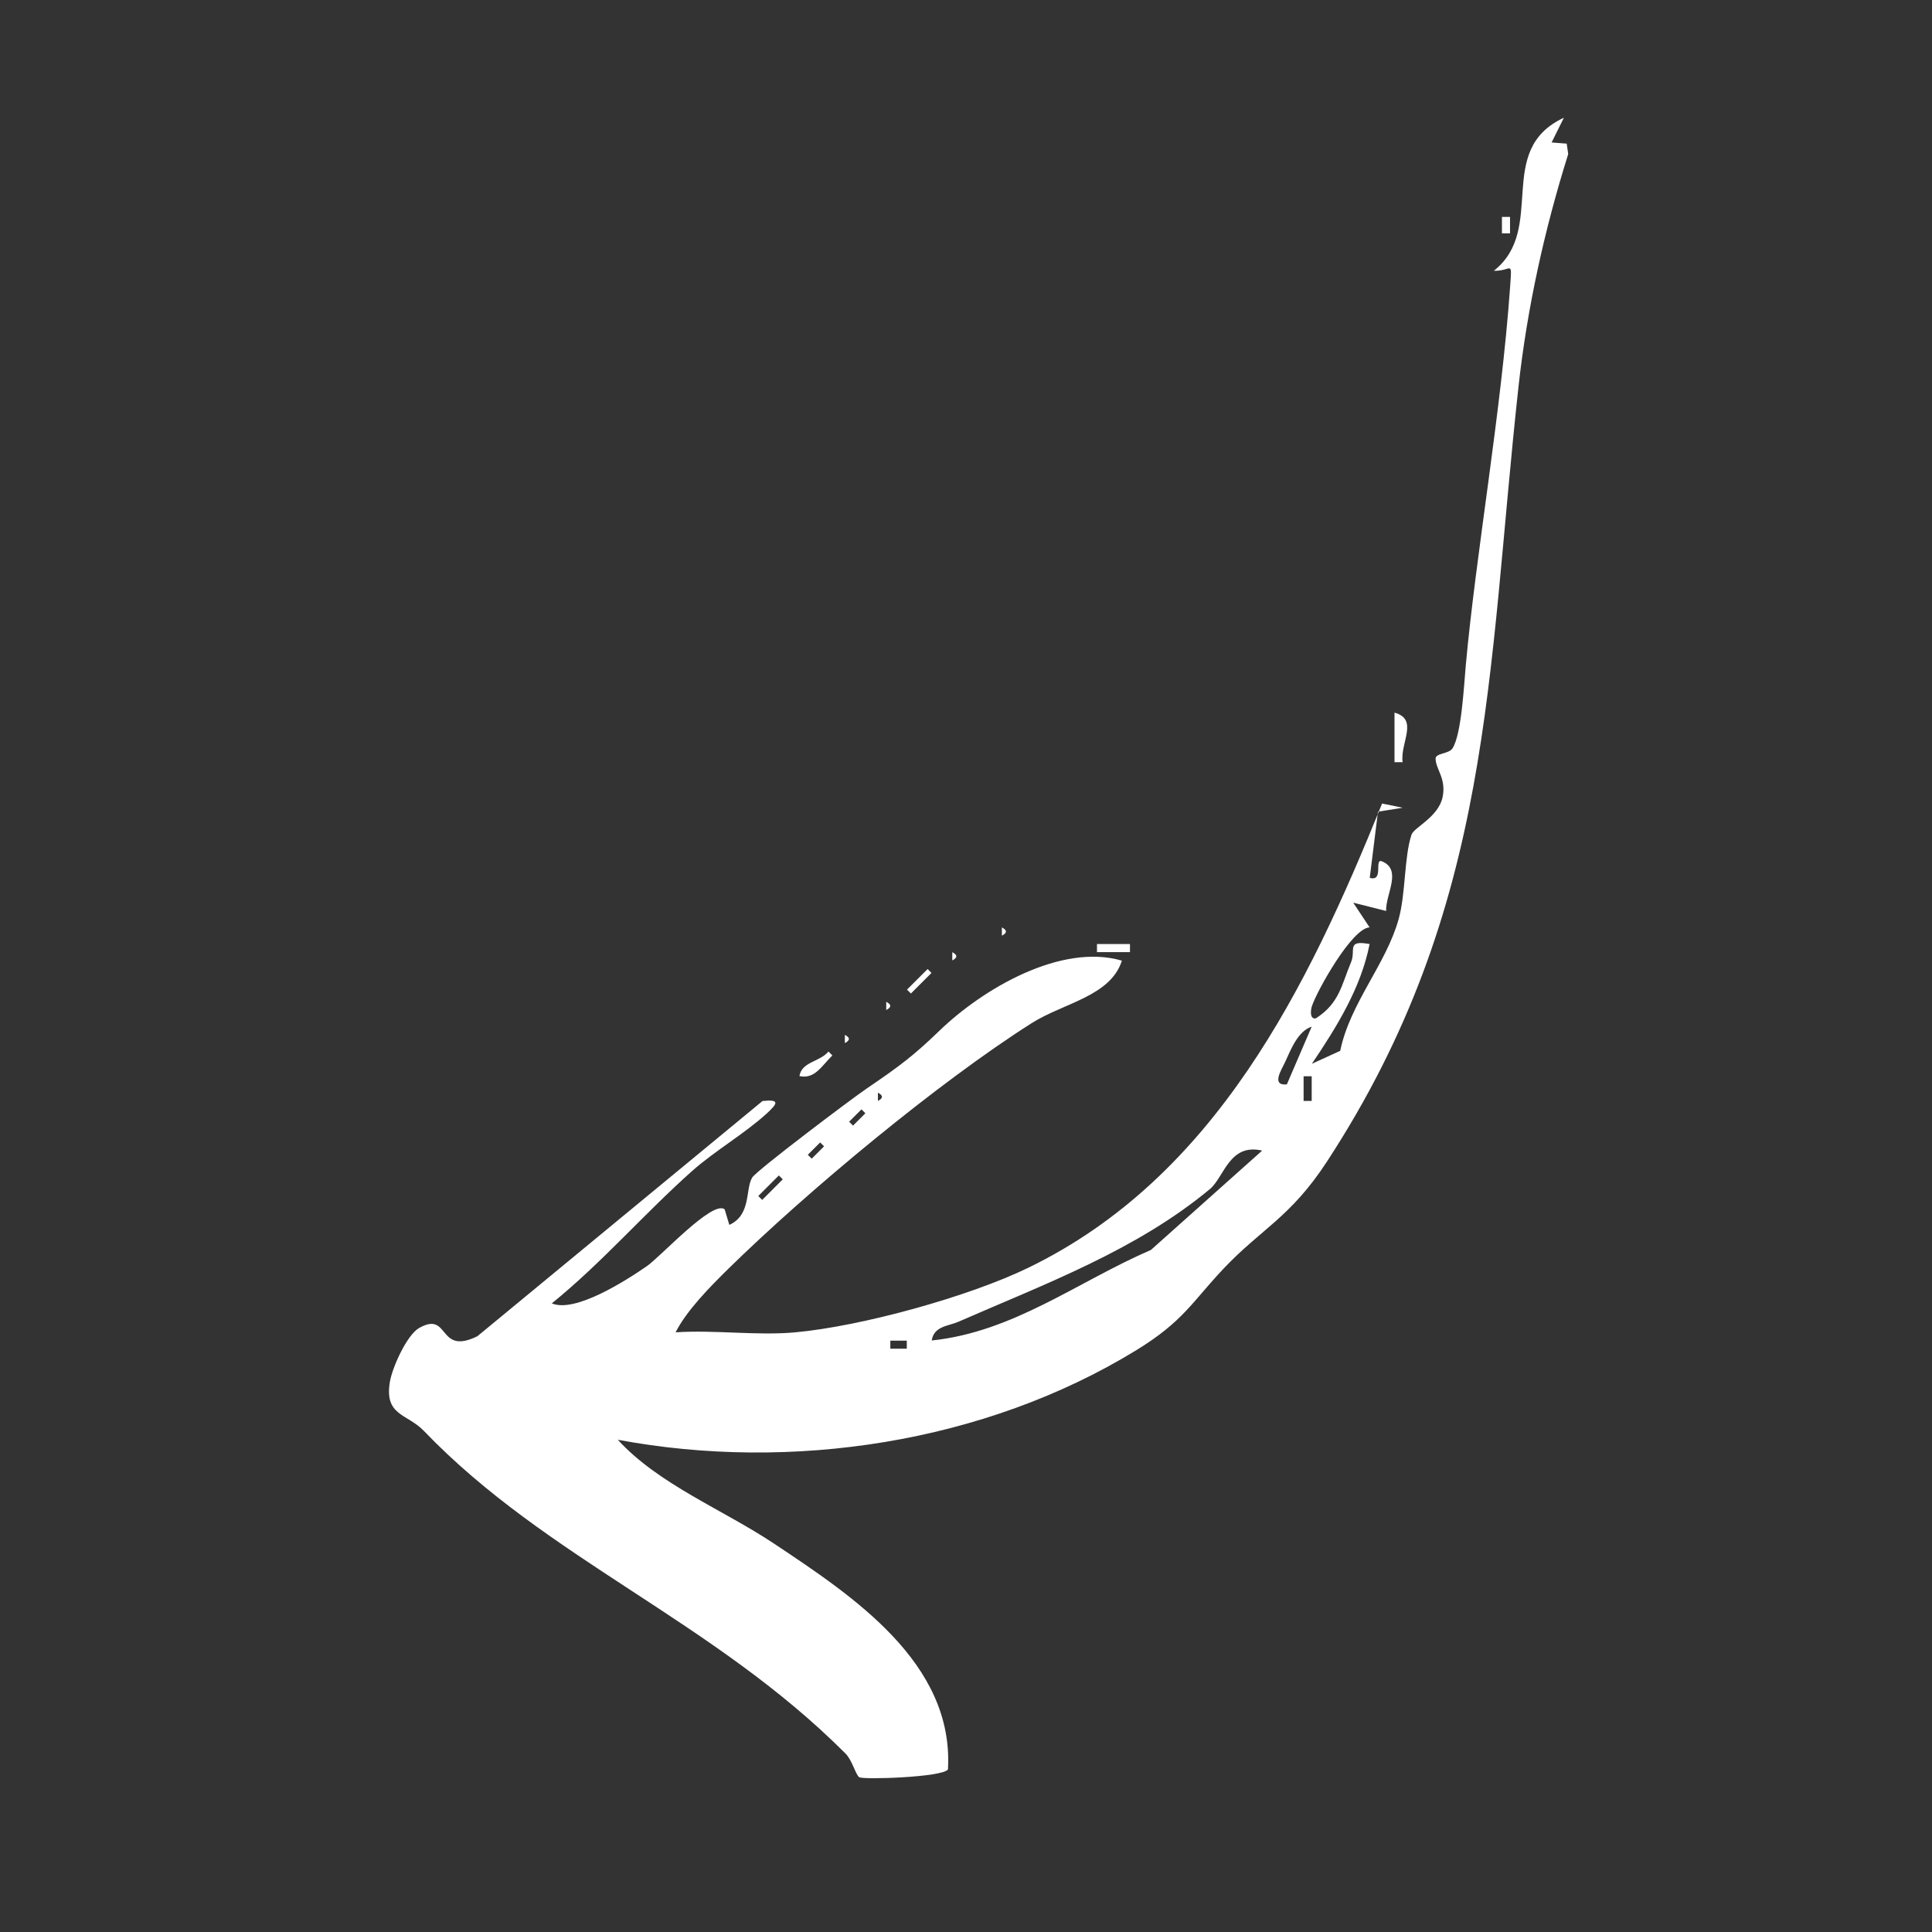 <svg xmlns="http://www.w3.org/2000/svg" xmlns:xlink="http://www.w3.org/1999/xlink" width="1080" zoomAndPan="magnify" viewBox="0 0 810 810" height="1080" preserveAspectRatio="xMidYMid meet" version="1.0"><rect x="0" y="0" width="810" height="810" fill="#333333" stroke="none"/><defs><clipPath id="18f171b6d1"><path d="M 163.207 49 L 657.457 49 L 657.457 746 L 163.207 746 Z M 163.207 49" clip-rule="nonzero"></path></clipPath></defs><path fill="#ffffff" d="M 588.043 319.543 L 584.652 319.543 C 584.652 319.543 584.652 298.777 584.652 298.777 C 594.914 301.621 586.984 311.34 588.043 319.543 Z M 588.043 319.543" fill-opacity="1" fill-rule="nonzero"></path><g clip-path="url(#18f171b6d1)"><path fill="#ffffff" d="M 333.445 558.582 C 361.141 556.039 405.941 543.723 431.094 531.523 C 509.645 493.414 548.301 413.895 579.449 336.887 L 588.105 338.641 L 577.723 340.309 L 574.27 368.035 C 580.355 369.82 575.938 359.711 579.418 361.133 C 588.043 364.676 580.809 375.086 581.145 381.93 L 567.34 378.445 L 574.211 388.801 C 566.766 389.133 552.176 415.375 550.023 421.824 C 549.449 423.551 549.086 427.484 551.691 426.941 C 561.648 420.551 562.465 412.773 566.43 403.418 C 568.582 398.363 564.281 393.977 574.211 395.793 C 570.641 414.137 560.316 430.723 549.996 446.008 L 561.891 440.562 C 566.039 420.492 581.082 404.359 586.379 385.379 C 589.406 374.512 588.648 359.348 591.797 349.902 C 592.797 346.938 603.059 342.547 604.812 334.223 C 606.449 326.352 601.906 322.508 601.879 318.059 C 601.879 315.699 607.449 316.121 608.961 313.762 C 612.746 307.859 613.742 287.758 614.531 279.012 C 618.738 232.516 629.422 172.641 633.117 120.305 C 633.965 108.379 633.871 113.766 626.305 113.523 C 648.645 95.875 626.336 63.004 655.668 49.352 L 650.52 59.734 L 656.848 60.219 L 657.484 64.578 C 647.586 96.09 640.289 128.961 636.656 161.957 C 623.34 282.945 626.246 379.898 556.352 486.965 C 541.004 510.484 528.867 515.086 512.977 531.887 C 499.809 545.809 496.113 554.043 476.227 566.18 C 412.719 605.047 331.566 617.188 259.008 603.625 C 276.203 622.422 303.023 632.836 324.543 647.184 C 357.629 669.219 400.008 697.219 397.434 741.84 C 395.195 745.168 361.777 746.195 360.234 745.105 C 358.688 744.016 357.355 738.055 354.48 735.18 C 298.816 679.391 229.316 653.691 177.734 599.934 C 170.684 592.578 161.027 593.668 163.477 579.258 C 164.477 573.355 170.531 559.703 175.766 556.738 C 188.723 549.473 183.305 568.453 200.105 560.25 L 319.699 461.598 C 327.176 460.812 325.969 462.688 321.457 466.836 C 312.285 475.219 299.512 482.637 290.156 490.961 C 270.059 508.852 252.32 529.465 231.344 546.445 C 241.09 550.562 262.277 537 271.18 530.855 C 277.02 526.832 298.695 503.039 303.809 507.004 L 305.777 513.543 C 315.07 509.305 312.406 498.496 315.371 493.684 C 317.219 490.688 356.844 460.812 363.289 456.422 C 377.152 447.008 383.027 442.59 393.922 432.086 C 412.113 414.527 444.867 395.309 470.355 402.754 C 465.633 417.707 445.836 420.523 432.516 428.969 C 393.227 453.91 338.59 499.344 305.23 532.066 C 297.664 539.512 287.766 549.562 283.258 558.582 C 299.57 557.492 317.402 560.066 333.504 558.582 Z M 539.523 454.637 L 549.934 430.422 C 544.121 432.328 541.156 440.105 538.797 445.254 C 537.434 448.281 532.711 455.301 539.523 454.637 Z M 549.934 461.566 L 549.934 451.215 L 546.543 451.215 L 546.543 461.566 Z M 368.074 458.117 L 368.074 461.566 C 370.312 460.418 370.312 459.27 368.074 458.117 Z M 361.172 465.109 L 355.996 470.285 L 357.629 471.922 L 362.805 466.746 Z M 343.855 478.973 L 338.68 484.148 L 340.316 485.785 L 345.492 480.609 Z M 529.168 482.395 C 515.367 479.184 513.277 493.504 507.254 498.527 C 476.348 524.195 438.328 538.184 401.793 554.164 C 397.555 556.012 391.562 555.949 390.625 562.004 C 424.98 558.434 451.949 537.242 482.523 524.047 Z M 326.543 492.809 L 317.914 501.434 L 319.551 503.07 L 328.176 494.441 Z M 380.18 562.066 L 373.277 562.066 L 373.277 565.453 L 380.18 565.453 Z M 380.18 562.066" fill-opacity="1" fill-rule="nonzero"></path></g><path fill="#ffffff" d="M 335.168 451.156 C 336.137 445.07 343.707 445.254 347.336 440.863 L 348.973 442.5 C 344.551 446.734 341.738 452.547 335.168 451.156 Z M 335.168 451.156" fill-opacity="1" fill-rule="nonzero"></path><path fill="#ffffff" d="M 459.91 395.793 L 473.746 395.793 L 473.746 399.184 L 459.91 399.184 Z M 459.91 395.793" fill-opacity="1" fill-rule="nonzero"></path><path fill="#ffffff" d="M 629.695 90.941 L 633.086 90.941 L 633.086 97.844 L 629.695 97.844 Z M 629.695 90.941" fill-opacity="1" fill-rule="nonzero"></path><path fill="#ffffff" d="M 380.273 414.902 L 388.902 406.277 L 390.527 407.902 L 381.902 416.531 Z M 380.273 414.902" fill-opacity="1" fill-rule="nonzero"></path><path fill="#ffffff" d="M 399.25 399.211 C 401.492 400.363 401.492 401.512 399.25 402.664 Z M 399.25 399.211" fill-opacity="1" fill-rule="nonzero"></path><path fill="#ffffff" d="M 420.047 388.828 C 422.285 389.98 422.285 391.129 420.047 392.281 Z M 420.047 388.828" fill-opacity="1" fill-rule="nonzero"></path><path fill="#ffffff" d="M 371.555 420.008 C 373.793 421.156 373.793 422.309 371.555 423.457 Z M 371.555 420.008" fill-opacity="1" fill-rule="nonzero"></path><path fill="#ffffff" d="M 354.207 433.871 C 356.449 435.023 356.449 436.172 354.207 437.32 Z M 354.207 433.871" fill-opacity="1" fill-rule="nonzero"></path></svg>